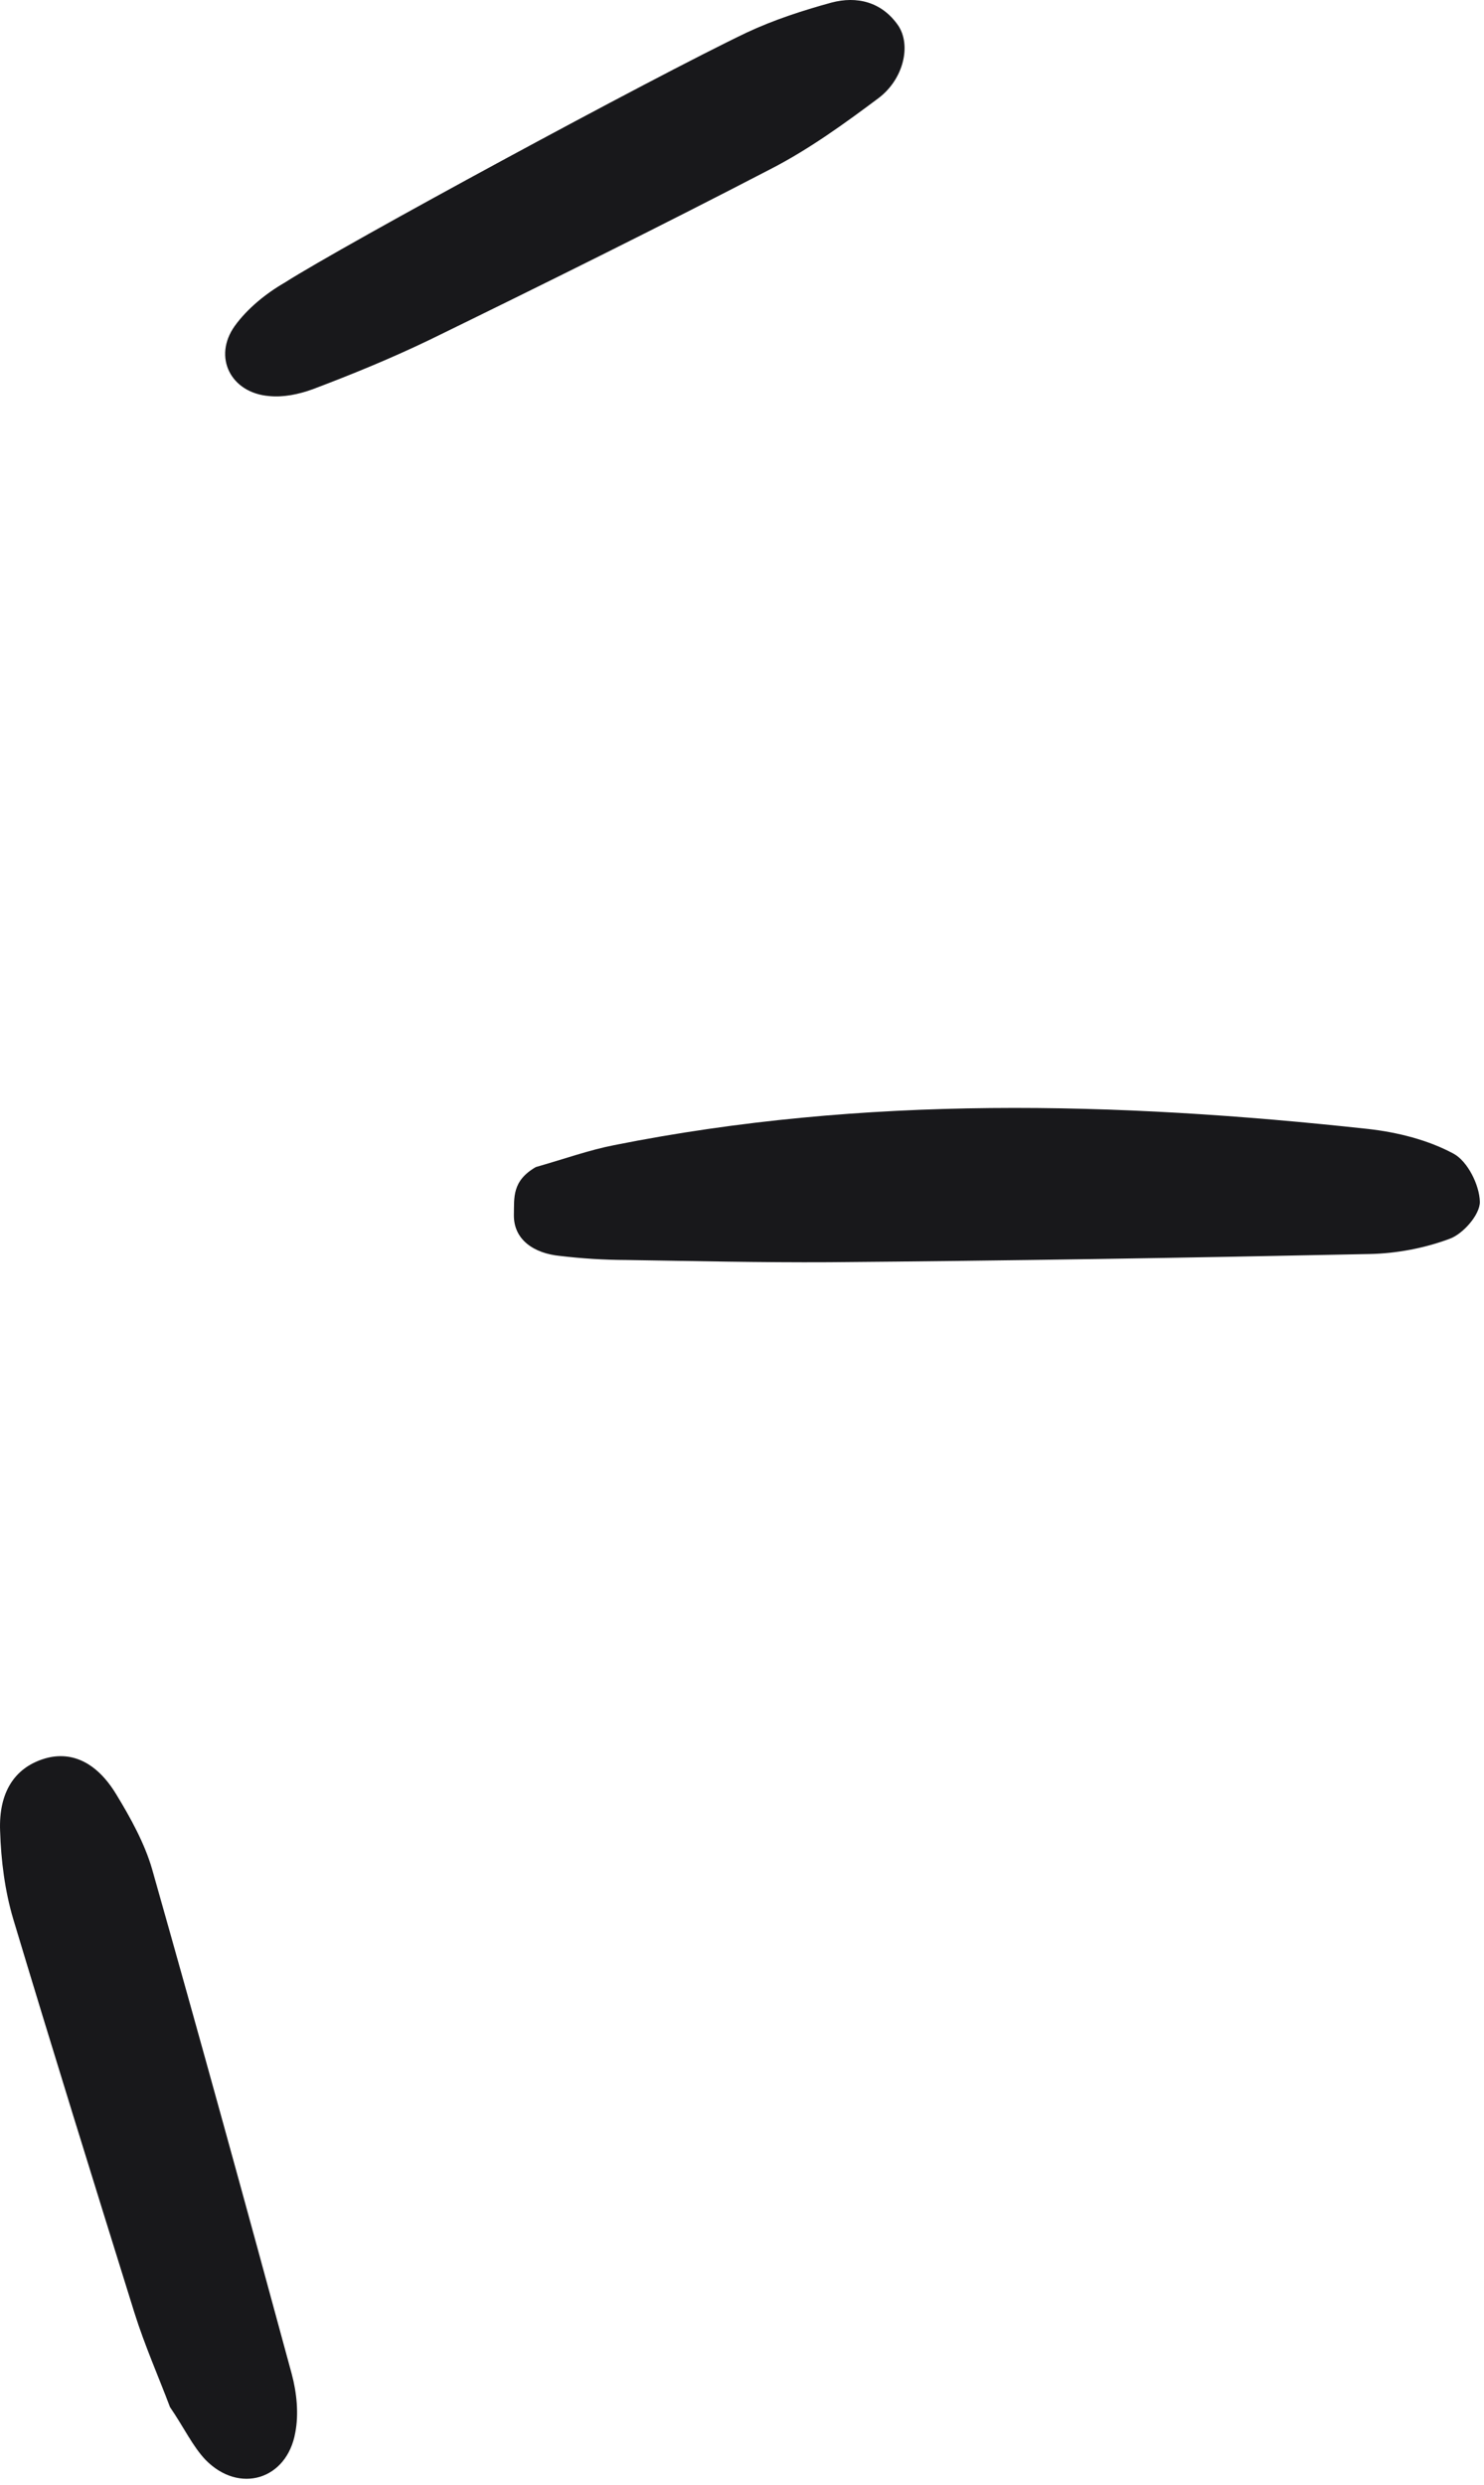 <svg width="43" height="72" viewBox="0 0 43 72" fill="none" xmlns="http://www.w3.org/2000/svg">
<path d="M15.526 33.814C16.393 33.566 17.072 33.321 17.791 33.18C25.038 31.733 32.342 31.915 39.642 32.71C40.497 32.806 41.385 33.03 42.119 33.427C42.516 33.64 42.867 34.321 42.88 34.819C42.886 35.194 42.389 35.755 42.005 35.892C41.279 36.164 40.463 36.319 39.672 36.334C34.451 36.443 29.238 36.528 24.022 36.571C22.07 36.582 20.108 36.537 18.154 36.507C17.5 36.505 16.845 36.463 16.211 36.387C15.496 36.315 14.877 35.936 14.89 35.192C14.901 34.701 14.831 34.215 15.526 33.814Z" fill="#18181B"/>
<path d="M4.925 69.741C4.614 68.91 4.198 67.971 3.895 67.009C2.712 63.209 1.528 59.409 0.385 55.606C0.139 54.78 0.029 53.896 0.003 53.049C-0.041 51.916 0.433 51.242 1.226 50.974C2.018 50.706 2.788 51.019 3.378 52.005C3.786 52.675 4.19 53.41 4.405 54.148C5.784 59.015 7.13 63.9 8.452 68.778C8.599 69.324 8.661 69.941 8.555 70.486C8.31 71.849 6.93 72.266 5.956 71.271C5.581 70.877 5.328 70.329 4.925 69.741Z" fill="#18181B"/>
<path d="M21.638 0.943C22.416 0.578 23.249 0.307 24.085 0.077C24.832 -0.123 25.546 0.055 26.019 0.729C26.413 1.302 26.186 2.295 25.452 2.846C24.467 3.583 23.457 4.313 22.372 4.876C19.101 6.575 15.778 8.22 12.461 9.84C11.358 10.372 10.218 10.841 9.06 11.278C8.661 11.424 8.209 11.517 7.806 11.476C6.682 11.388 6.162 10.341 6.802 9.445C7.164 8.942 7.709 8.5 8.246 8.191C9.969 7.091 18.899 2.251 21.638 0.943Z" fill="#18181B"/>
</svg>
